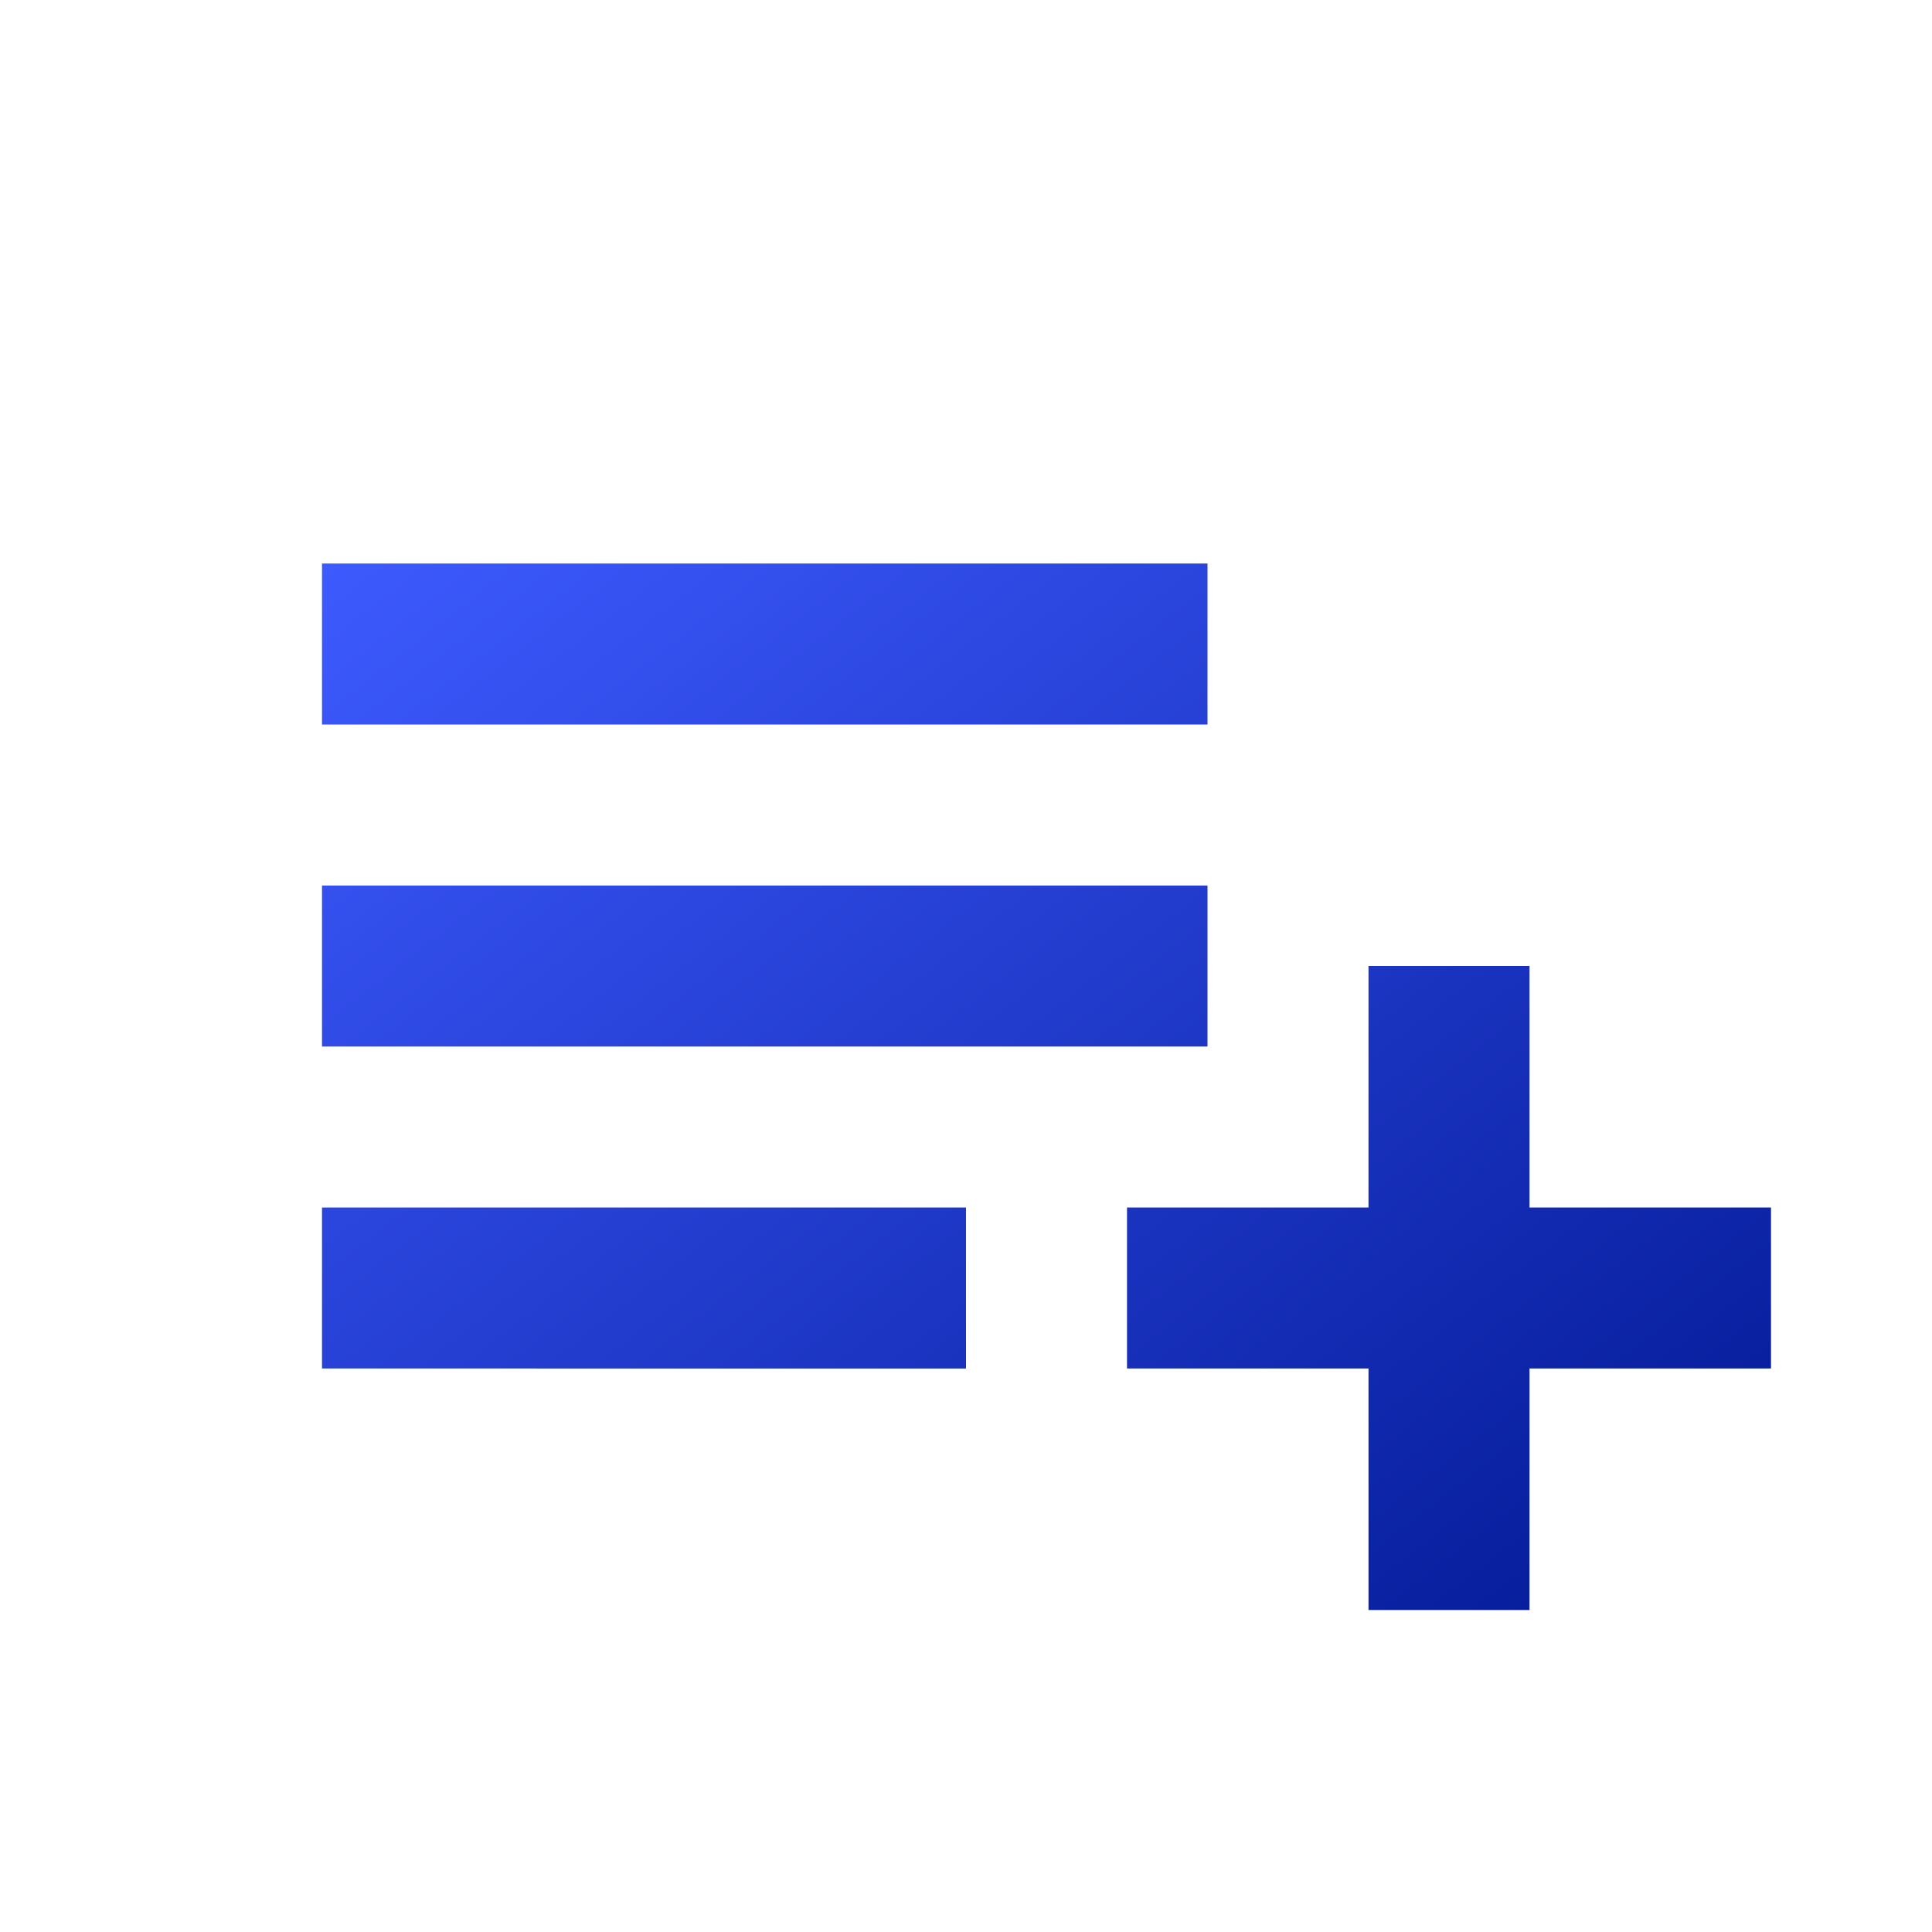<svg stroke="currentColor" fill="url(#grad1)" stroke-width="0" viewBox="0 0 24 24" height="3em" width="3em" xmlns="http://www.w3.org/2000/svg">
  <defs>
    <linearGradient id="grad1" x1="0%" y1="0%" x2="100%" y2="100%">
      <stop offset="0%" stop-color="#3d5afe" />
      <stop offset="100%" stop-color="#001690" />
    </linearGradient>
  </defs>
  <path d="M19 15v-3h-2v3h-3v2h3v3h2v-3h3v-2h-.937zM4 7h11v2H4zm0 4h11v2H4zm0 4h8v2H4z"></path>
</svg>

